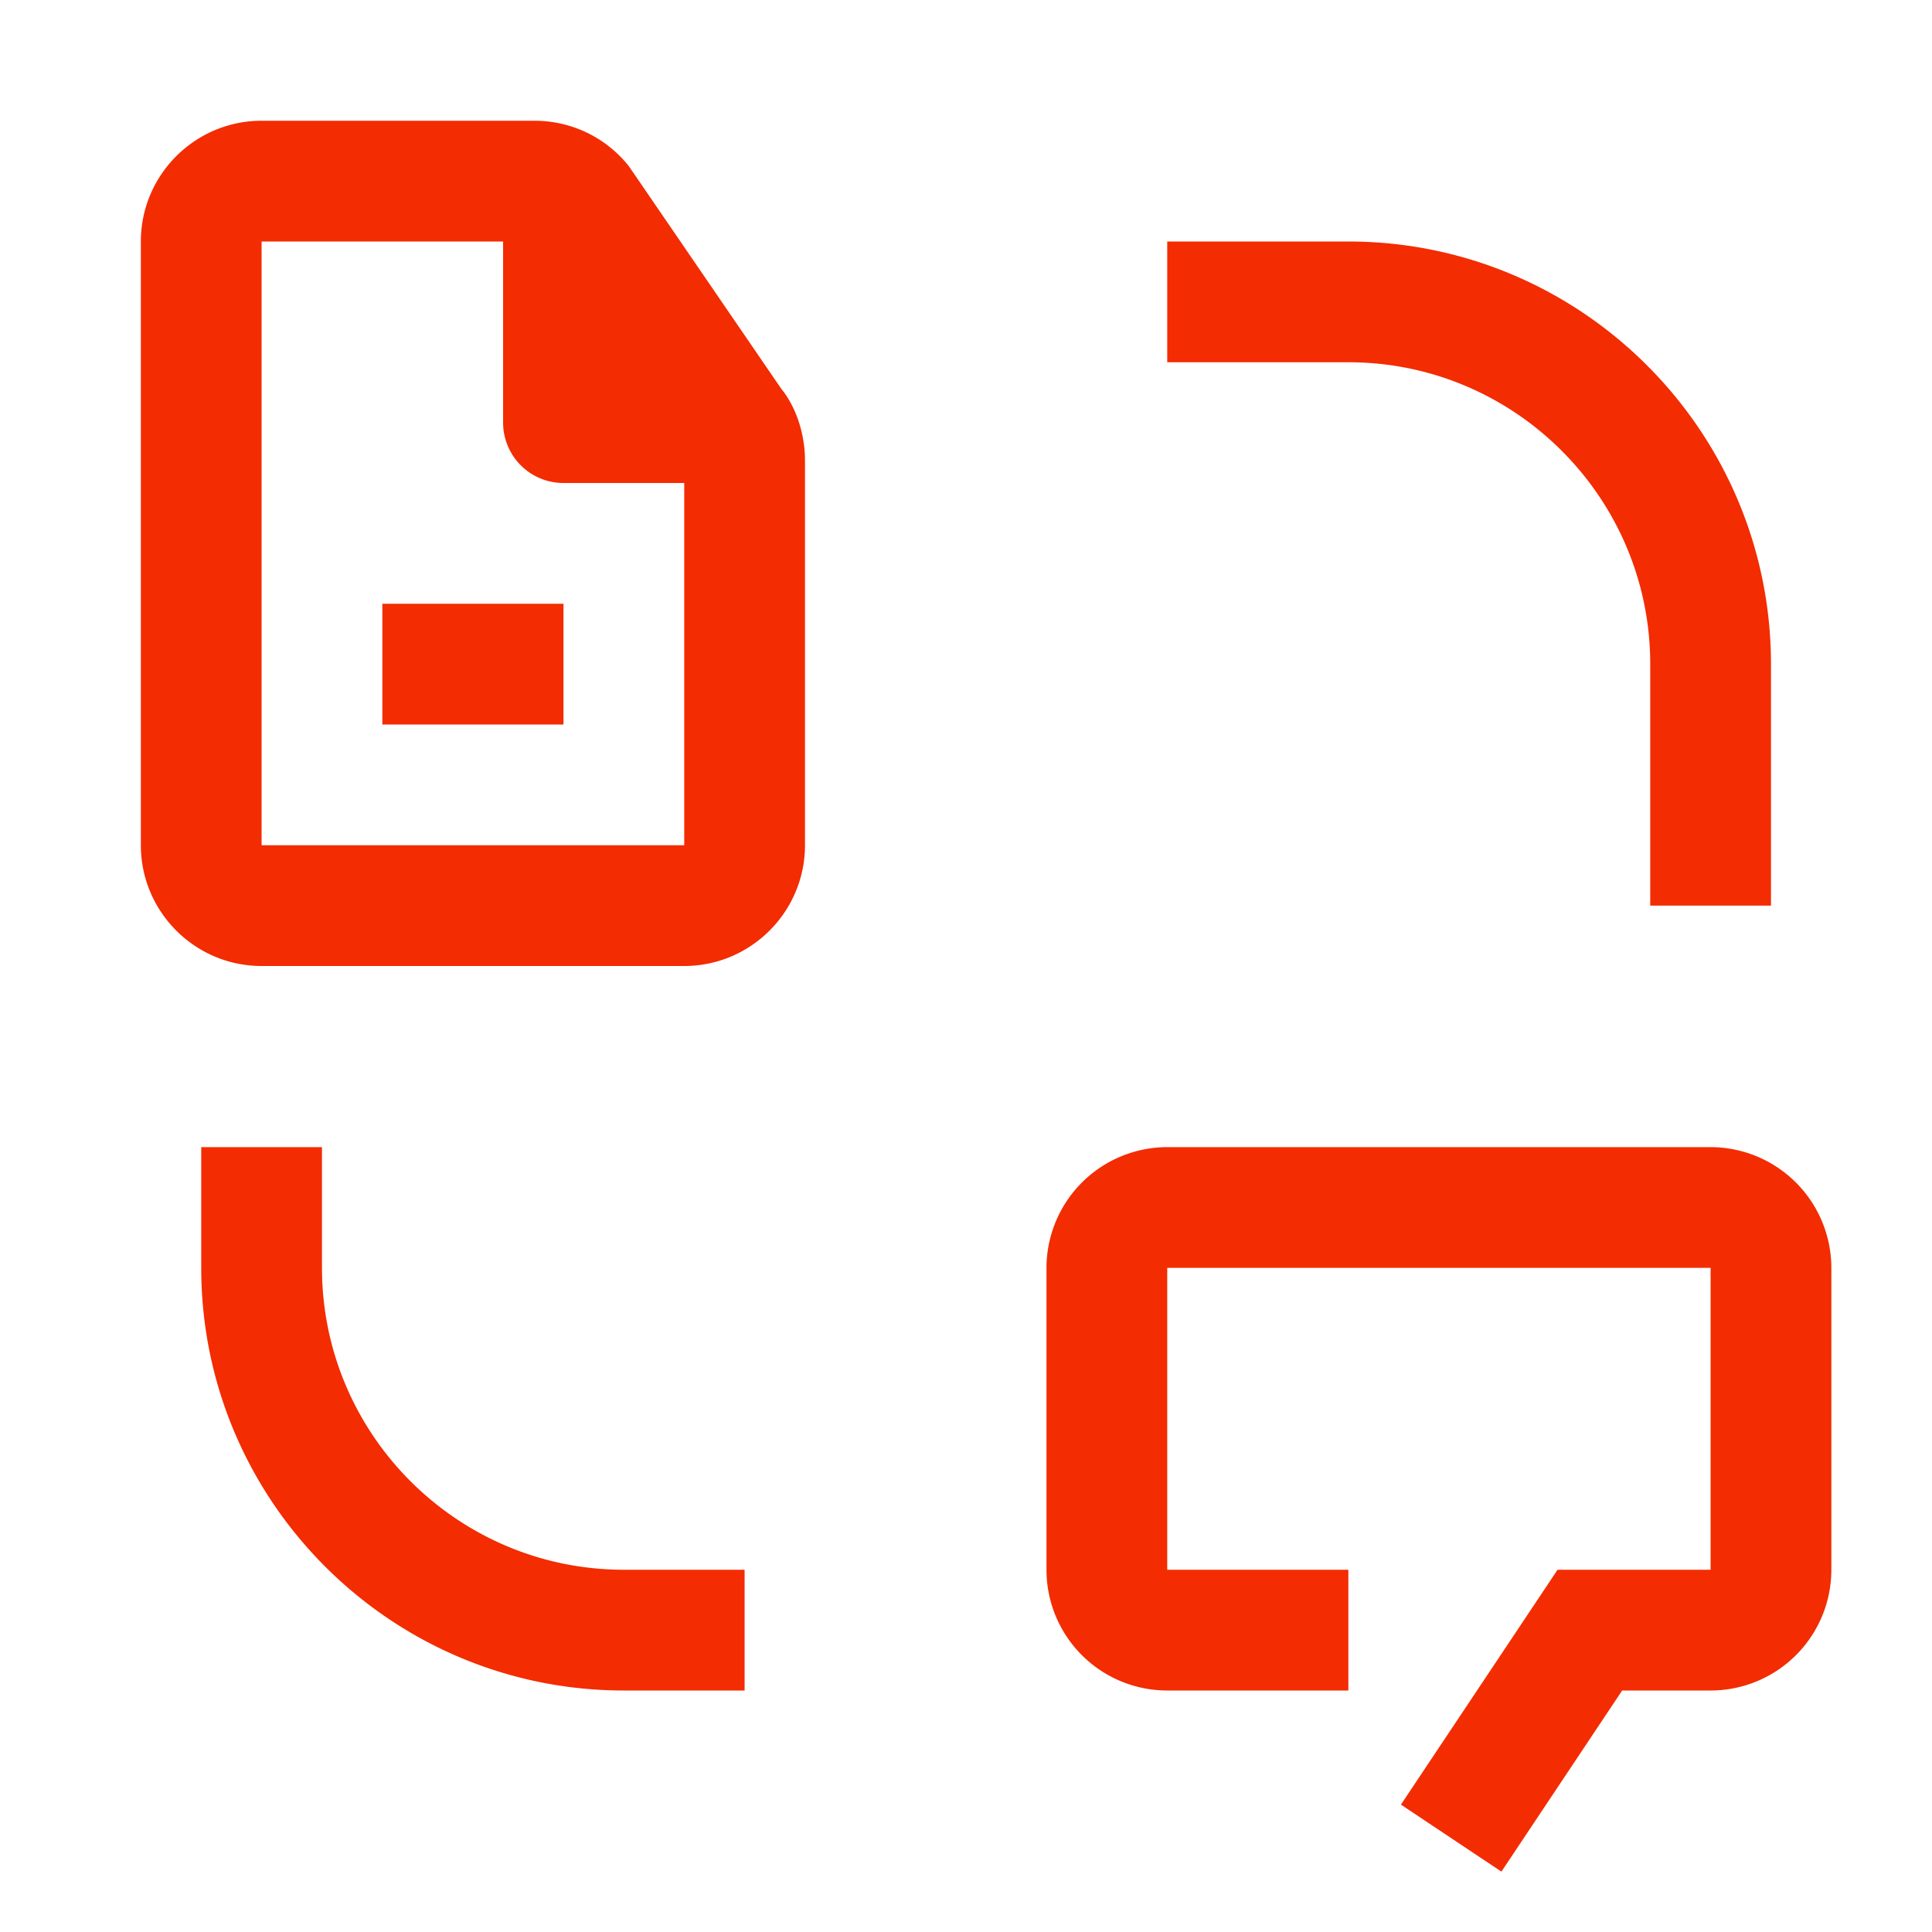 <svg fill="none" height="32" viewBox="0 0 32 32" width="32" xmlns="http://www.w3.org/2000/svg"><path d="m28.333 19a2.003 2.003 0 0 1 2 2v5a2 2 0 0 1 -2 2h-1.465l-2 3-1.664-1.11 2.594-3.89h2.535v-5h-9v5h3v2h-3a2 2 0 0 1 -2-2v-5a2.003 2.003 0 0 1 2-2zm-23 2c0 2.757 2.243 5 5 5h2v2h-2c-3.86 0-7-3.14-7-7v-2h2zm3.52-19c.61 0 1.179.273 1.561.75l2.524 3.686c.239.293.395.736.395 1.189v6.375c0 1.102-.897 2-2 2h-7c-1.103 0-2-.898-2-2v-10c0-1.103.897-2 2-2zm13.48 2c3.86 0 7 3.14 7 7v4h-2v-4c0-2.757-2.243-5-5-5h-3v-2zm-18 0v10h7v-6h-2a1 1 0 0 1 -1-1v-3zm5 8h-3v-2h3z" fill="#f32c01"/></svg>